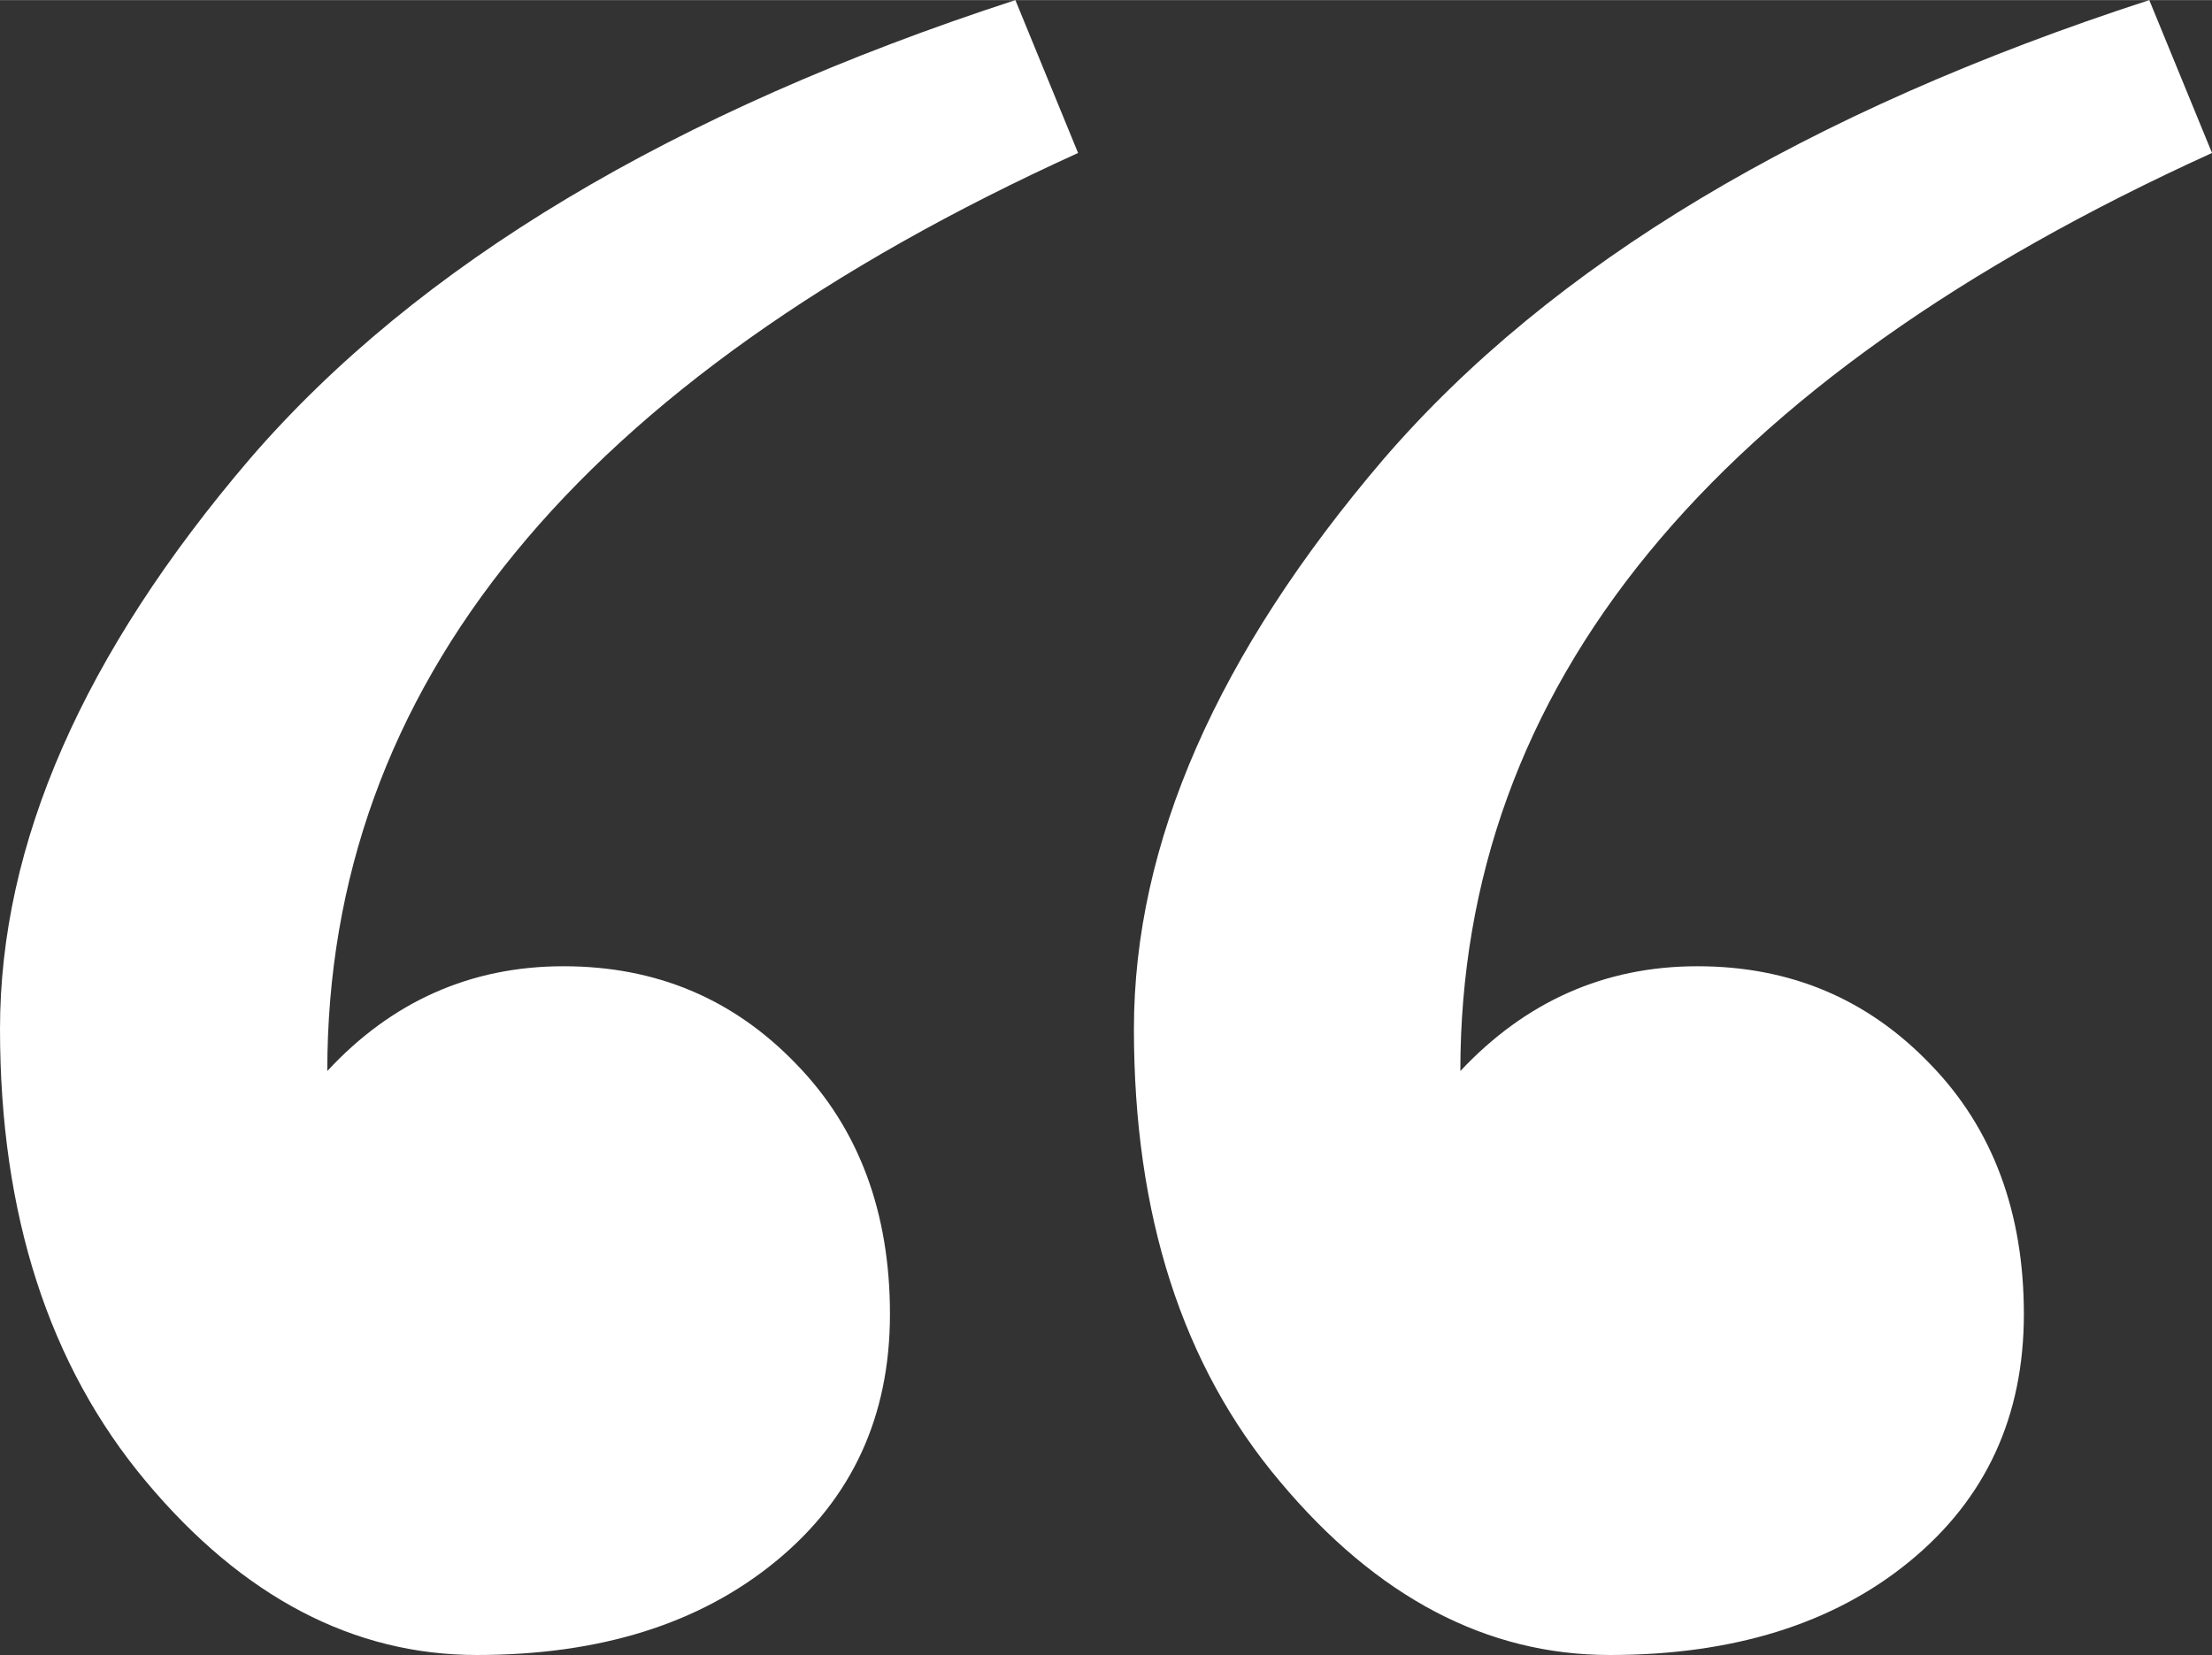 <?xml version="1.0" encoding="UTF-8"?> <!-- Creator: CorelDRAW X8 --> <svg xmlns="http://www.w3.org/2000/svg" xmlns:xlink="http://www.w3.org/1999/xlink" xml:space="preserve" width="103.036mm" height="77.117mm" style="shape-rendering:geometricPrecision; text-rendering:geometricPrecision; image-rendering:optimizeQuality; fill-rule:evenodd; clip-rule:evenodd" viewBox="0 0 2575 1927"><rect x="0" y="0" width="2575" height="1927" fill="#333333" stroke="none"/> <defs> <style type="text/css"> <![CDATA[ .fil0 {fill:white;fill-rule:nonzero} ]]> </style> </defs> <g id="Слой_x0020_1">  <path class="fil0" d="M1036 1530c0,119 -44,215 -133,288 -89,73 -205,109 -348,109 -143,0 -272,-67 -385,-202 -113,-135 -170,-311 -170,-527 0,-216 97,-437 291,-664 195,-226 492,-404 891,-534l73 178c-583,265 -874,621 -874,1069 75,-81 167,-122 275,-122 108,0 198,38 271,114 73,75 109,173 109,291zm1320 0c0,119 -44,215 -133,288 -89,73 -206,109 -349,109 -143,0 -271,-67 -384,-202 -114,-135 -170,-311 -170,-527 0,-216 97,-437 291,-664 195,-226 491,-404 891,-534l73 178c-583,265 -875,621 -875,1069 76,-81 168,-122 276,-122 108,0 198,38 271,114 73,75 109,173 109,291z"></path> </g> </svg> 
